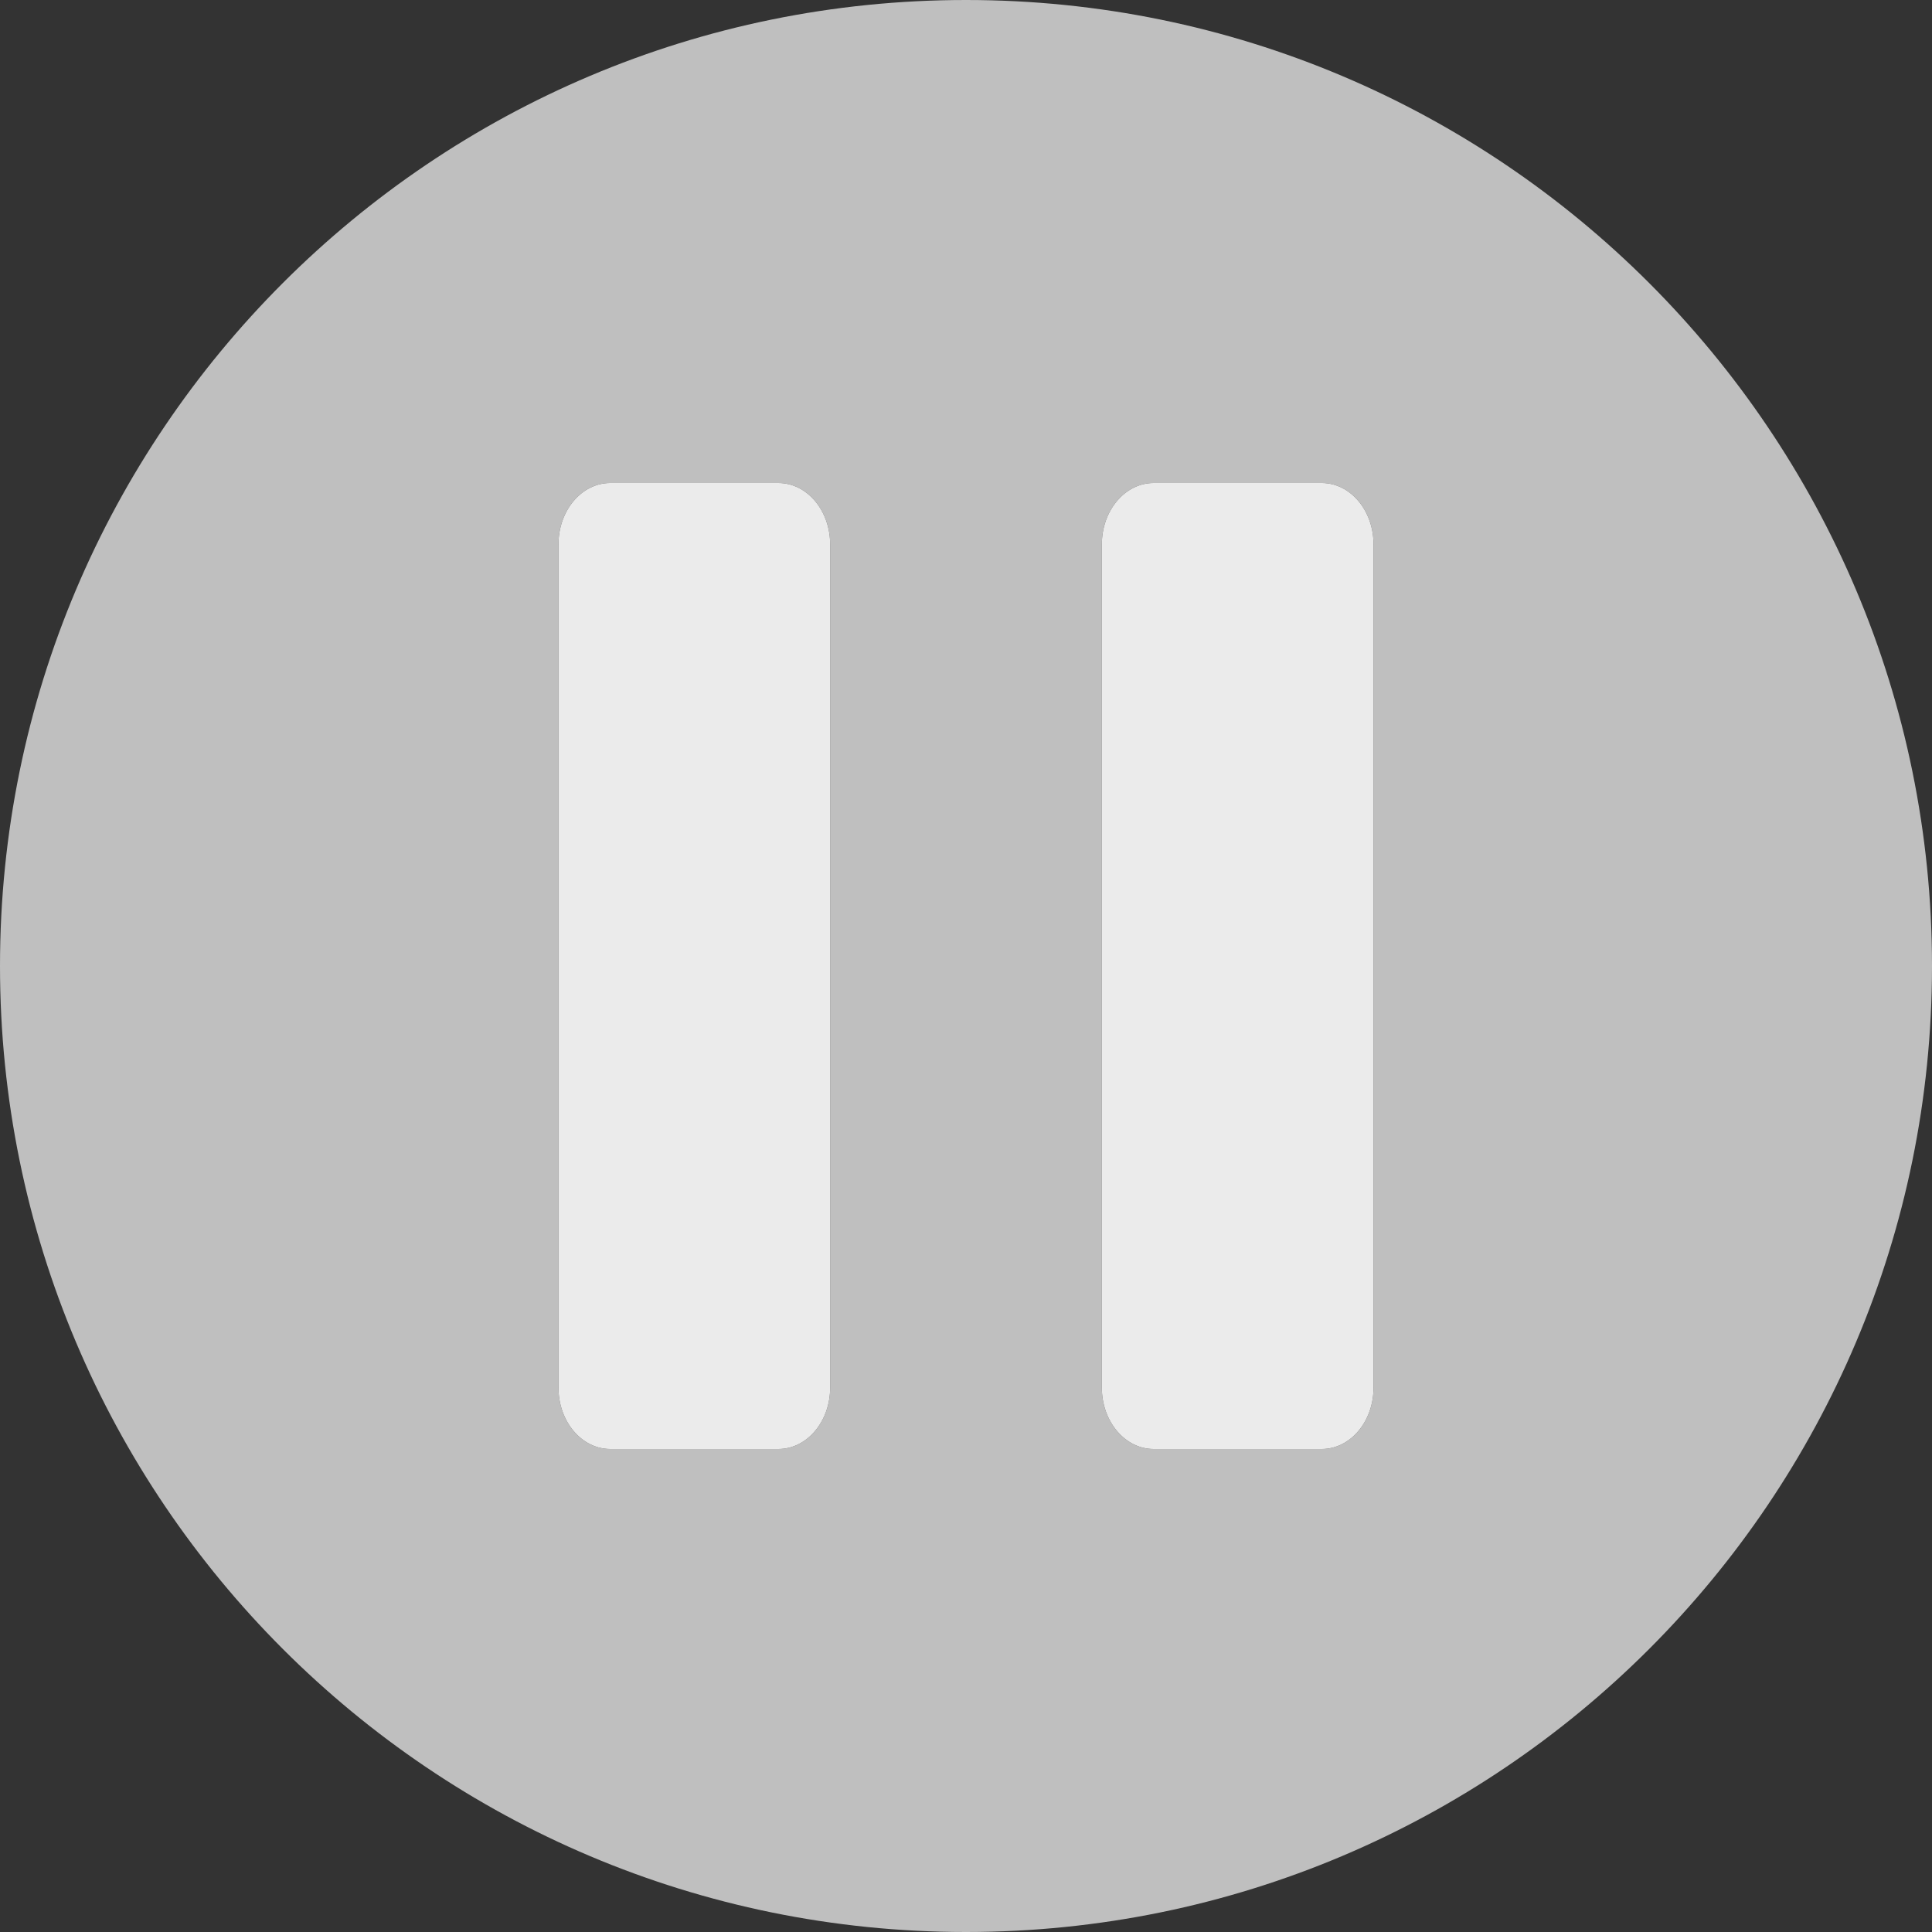 <?xml version="1.0" encoding="UTF-8"?>
<!DOCTYPE svg PUBLIC "-//W3C//DTD SVG 1.1//EN" "http://www.w3.org/Graphics/SVG/1.1/DTD/svg11.dtd">
<svg version="1.1" xmlns="http://www.w3.org/2000/svg" xmlns:xlink="http://www.w3.org/1999/xlink" x="0" y="0" width="32" height="32" viewBox="0, 0, 32, 32">
  <rect x="0" y="0" width="32" height="32" fill="#333333" stroke="none"/>
  <g id="Layer_1">
    <path d="M16,0 C24.837,0 32,7.163 32,16 C32,24.837 24.837,32 16,32 C7.163,32 0,24.837 0,16 C0,7.163 7.163,0 16,0 z M12.893,8 L10.107,8 C9.634,8 9.25,8.455 9.25,9.016 L9.25,22.984 C9.25,23.545 9.634,24 10.107,24 L12.893,24 C13.366,24 13.75,23.545 13.75,22.984 L13.75,9.016 C13.75,8.455 13.366,8 12.893,8 z M21.893,8 L19.107,8 C18.634,8 18.25,8.455 18.25,9.016 L18.25,22.984 C18.25,23.545 18.634,24 19.107,24 L21.893,24 C22.366,24 22.75,23.545 22.75,22.984 L22.75,9.016 C22.75,8.455 22.366,8 21.893,8 z" fill="#BFBFBF"/>
    <g>
      <path d="M10.107,8 L12.893,8 C13.366,8 13.75,8.455 13.75,9.016 L13.75,22.984 C13.75,23.545 13.366,24 12.893,24 L10.107,24 C9.634,24 9.25,23.545 9.25,22.984 L9.25,9.016 C9.25,8.455 9.634,8 10.107,8 z" fill="#FFFFFF" fill-opacity="0.9"/>
      <path d="M19.107,8 L21.893,8 C22.366,8 22.75,8.455 22.75,9.016 L22.75,22.984 C22.75,23.545 22.366,24 21.893,24 L19.107,24 C18.634,24 18.25,23.545 18.25,22.984 L18.25,9.016 C18.25,8.455 18.634,8 19.107,8 z" fill="#FFFFFF" fill-opacity="0.9"/>
    </g>
  </g>
</svg>
